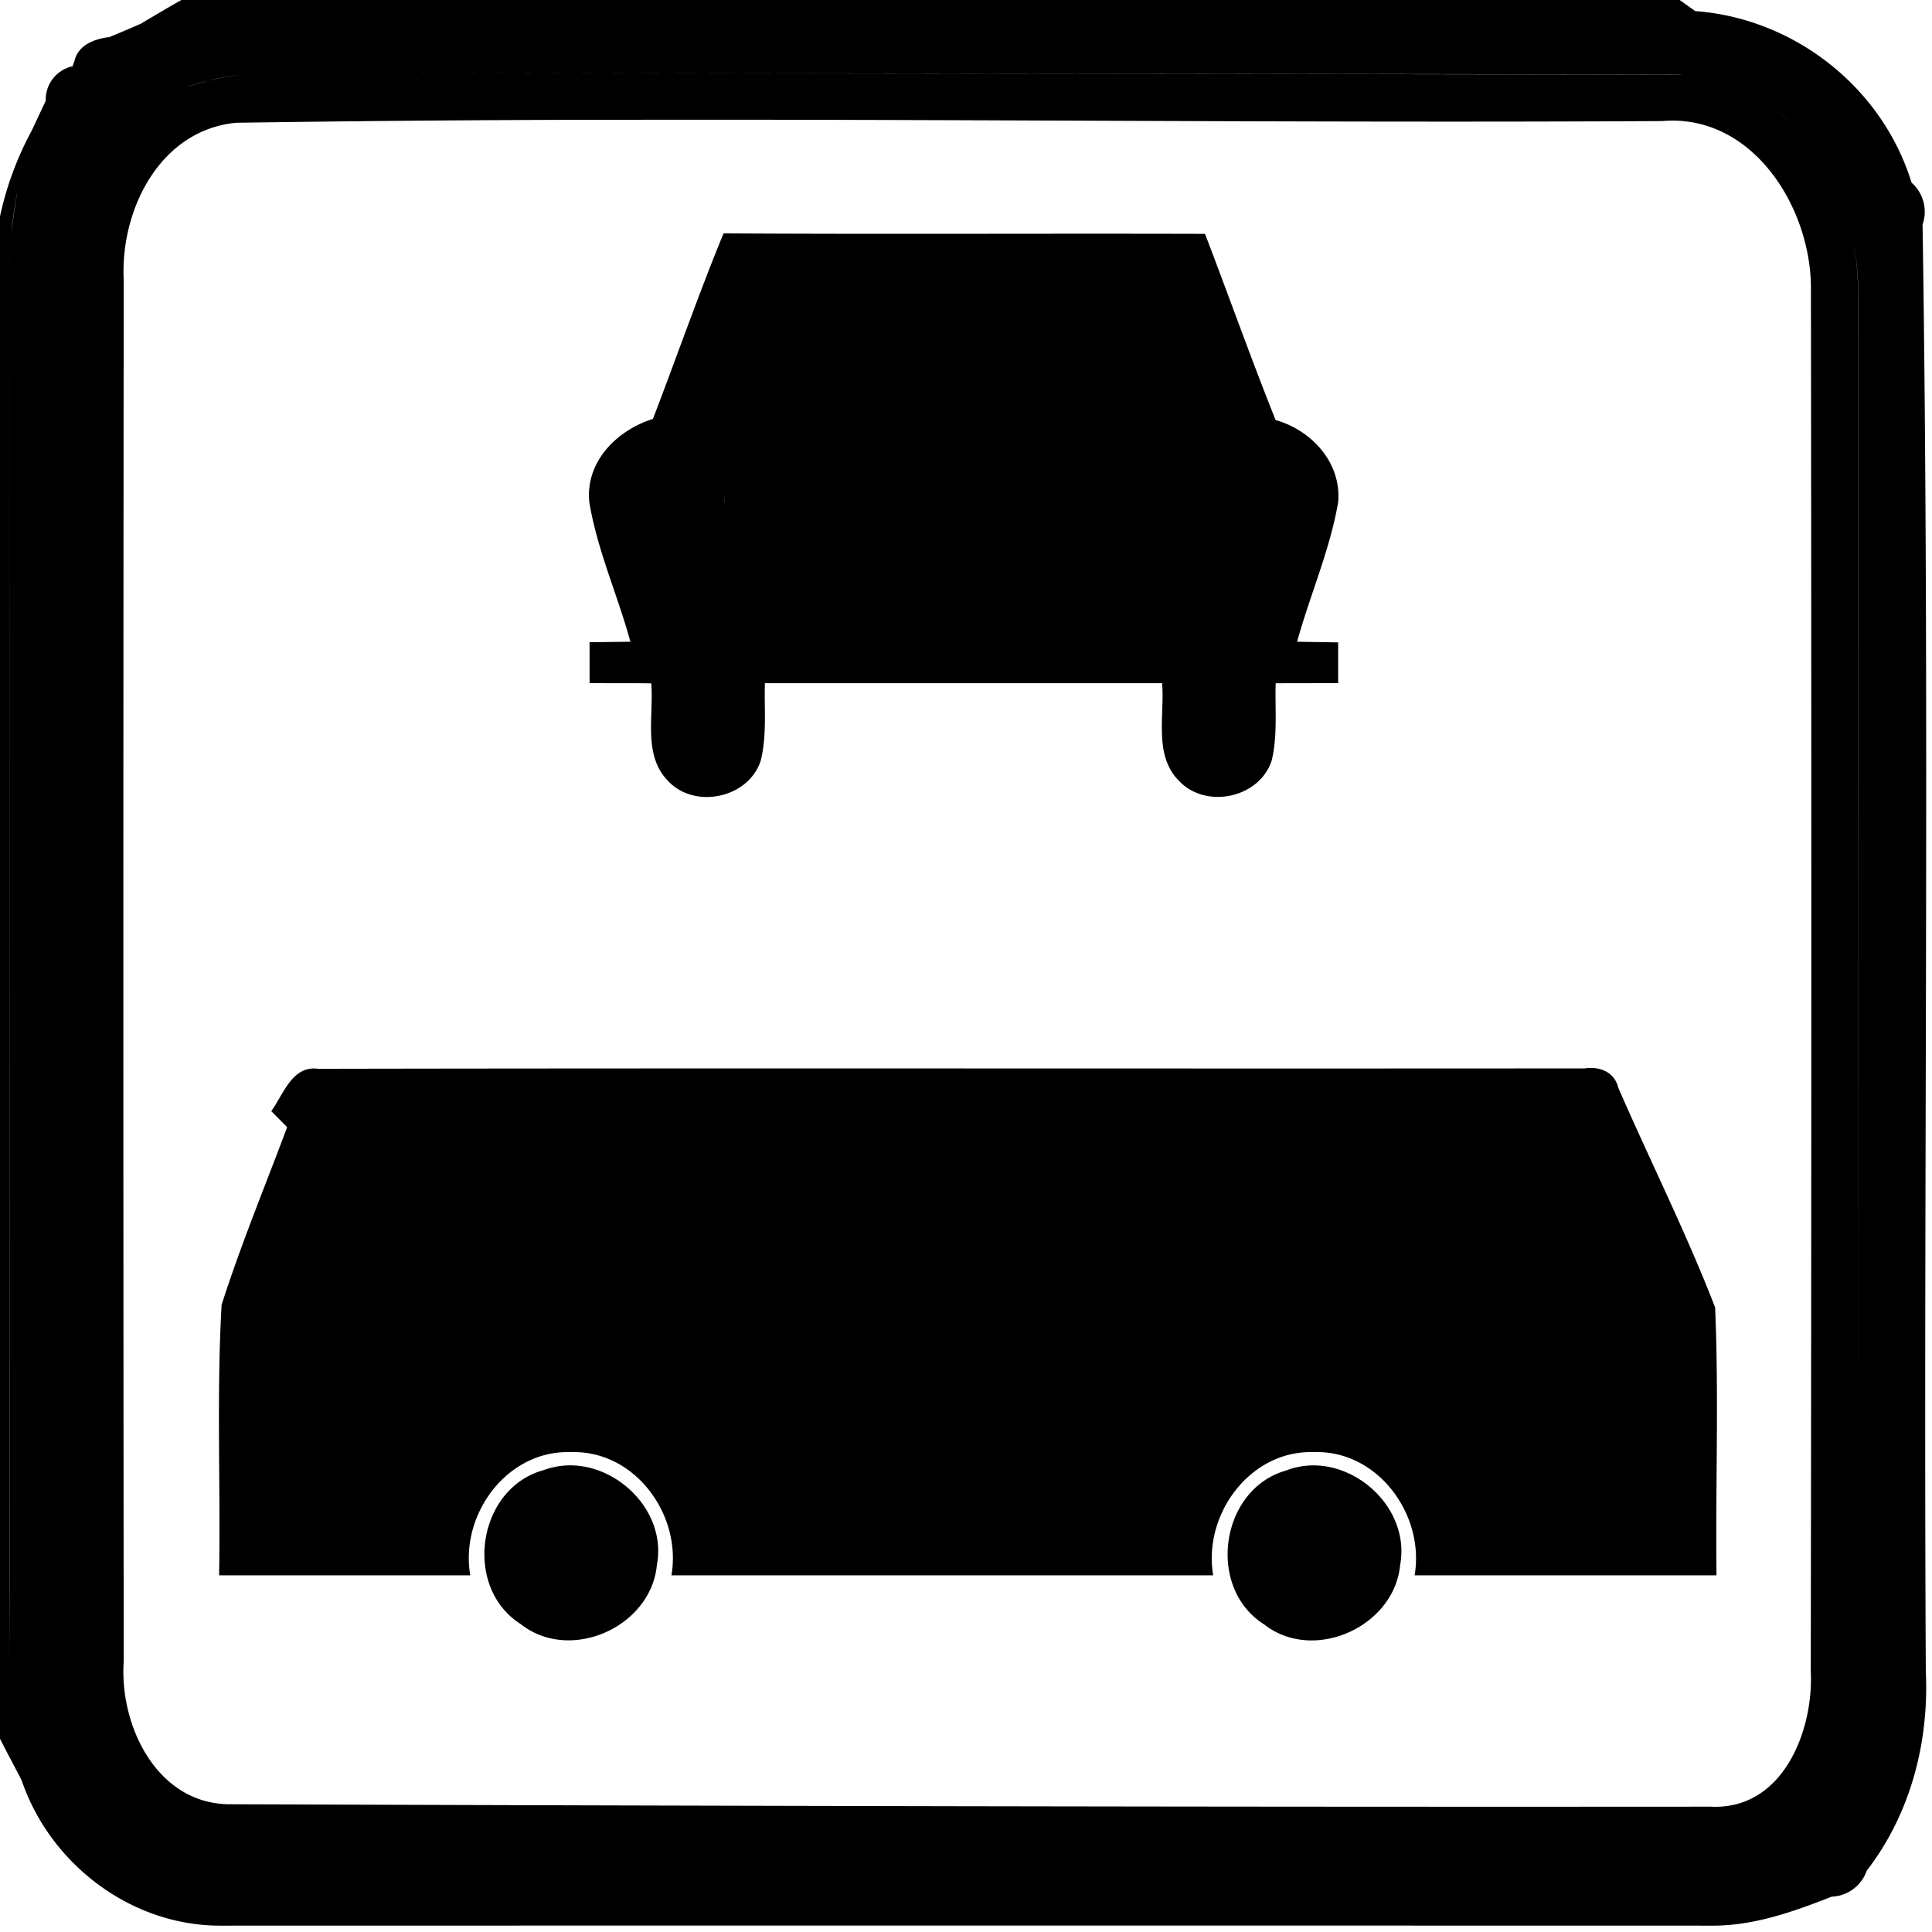 <svg xmlns="http://www.w3.org/2000/svg" width="24" height="24"><path d="M2.254 0c-.163.091-.324.188-.486.283l.002.002q-.202.09-.407.174l-.017.025L1.36.46C1.182.481.97.556.926.756L.9.826l-.004.01.002-.012a.424.424 0 0 0-.33.426l.008-.004-.008.006-.177.377a8 8 0 0 0-.252 1.289c.04-.437.143-.865.252-1.29A4 4 0 0 0 0 2.689v18.91c.087.174.182.347.271.521v.002c.358 1.044 1.37 1.809 2.485 1.799q9.245-.002 18.488 0c.526.008 1.028-.17 1.51-.36h.002a.48.48 0 0 0 .435-.328h.002c.541-.702.772-1.594.73-2.472-.031-5.988.052-11.98-.04-17.965h-.002v-.002a.48.48 0 0 0-.135-.525C23.382 1.085 22.291.23 21.061.138h-.002L20.865 0zm-.961.563-.01.011zM3.719.9c5.72.014 11.44.014 17.16.026v.002C15.159.916 9.439.914 3.719.9m-.584.014a3 3 0 0 0-.576.096l-.002.002q-.112.026-.215.064l.002-.002q.103-.038.215-.064c.188-.054.381-.082.576-.096m18.855.395q.189.138.348.316a2.3 2.3 0 0 0-.348-.316m-14.629.18c4.428-.012 8.857.04 13.285.015 1.131-.097 1.862 1.087 1.85 2.1q.011 8.575-.002 17.152c.038.75-.351 1.734-1.246 1.687-6.123.005-12.249-.009-18.373-.03-.919.012-1.394-.97-1.338-1.776q-.009-8.577 0-17.155c-.045-.869.445-1.866 1.397-1.957a348 348 0 0 1 4.427-.037m15.485.95q.093.225.15.46.086.352.086.703c.001 5.753.015 11.505-.008 17.26.023-5.754.007-11.507.006-17.258a3 3 0 0 0-.084-.706 3 3 0 0 0-.15-.459M8.988 2.9c-.312.758-.582 1.537-.877 2.304-.449.14-.843.535-.79 1.035.098.596.352 1.152.51 1.733l-.507.006v.507c.254.004.51 0 .766.004.034.398-.106.89.207 1.21.33.358 1 .217 1.152-.247.08-.315.043-.643.053-.965h4.934c.034.402-.109.9.214 1.217.335.351.998.207 1.147-.256.076-.313.04-.64.05-.96.259-.002.517 0 .776-.003V7.98l-.51-.008c.16-.581.408-1.138.51-1.733.044-.488-.327-.894-.777-1.021-.306-.765-.582-1.544-.877-2.313-1.994-.006-3.986.006-5.979-.006zm-8.85.02q-.02.218-.019.438L.121 19.44c.006.447-.012.898-.004 1.346-.008-.449.008-.9.002-1.348V3.358a4 4 0 0 1 .02-.437m8.768 2.977a.6.6 0 0 1 .092.342h-.002a.56.56 0 0 0-.09-.342m10.914 7.372a.5.5 0 0 0-.136.002c-5.244.005-10.489-.005-15.733.005-.322-.045-.43.317-.582.526l.197.199c-.274.735-.576 1.461-.814 2.207-.064 1.116-.012 2.24-.031 3.36h3.12c-.131-.756.457-1.558 1.249-1.53.792-.028 1.38.773 1.25 1.53h6.73c-.13-.756.46-1.558 1.25-1.53.792-.028 1.38.774 1.252 1.53h3.75c-.013-1.11.03-2.22-.017-3.327-.358-.926-.806-1.818-1.203-2.73-.036-.148-.15-.225-.282-.242M7.023 18.205a1 1 0 0 0-.275.059c-.821.229-1 1.453-.281 1.91.613.487 1.62.04 1.693-.733.126-.664-.495-1.275-1.137-1.236m9.239 0a1 1 0 0 0-.274.057v.002c-.83.223-1.01 1.46-.283 1.916.613.48 1.615.03 1.688-.739.123-.663-.493-1.271-1.131-1.236M.117 20.79q.006.336.04.668a8 8 0 0 1-.04-.668m22.822.941"/></svg>